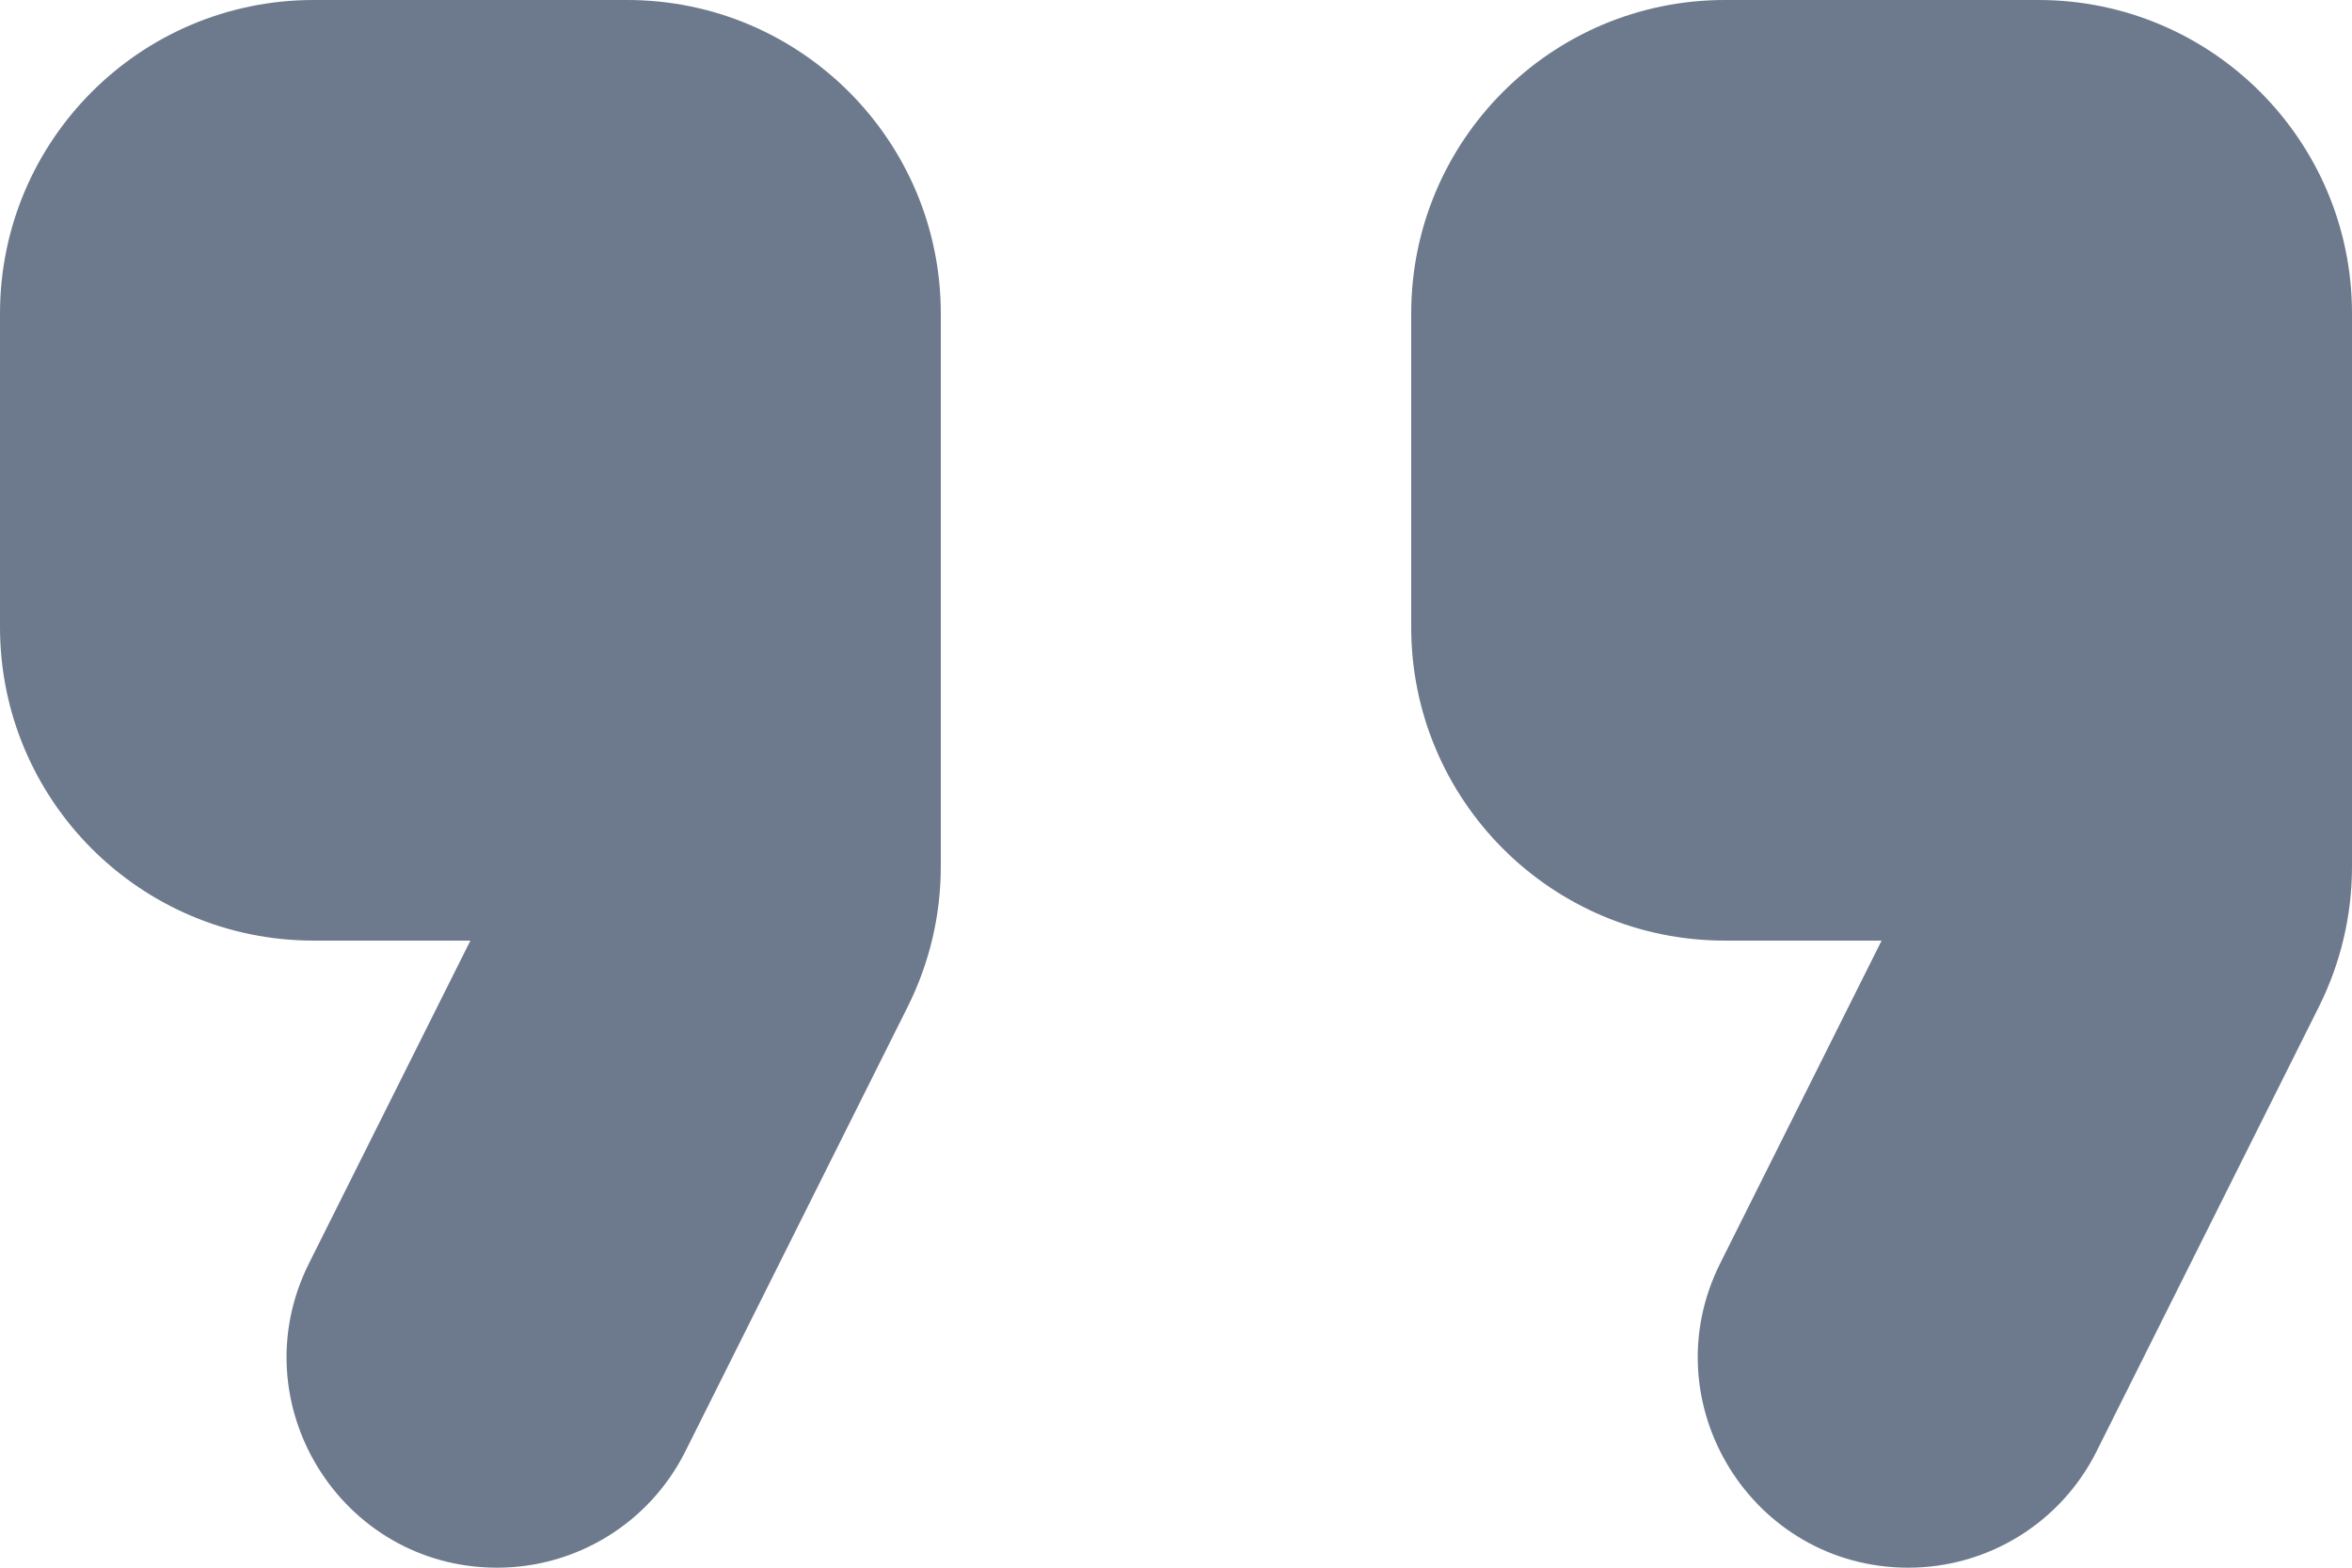 <svg width="60" height="40" viewBox="0 0 60 40" fill="none" xmlns="http://www.w3.org/2000/svg">
<g id="format quote">
<path id="combo shape" fill-rule="evenodd" clip-rule="evenodd" d="M8 0H16C20.418 0 24 3.582 24 8V22.111C24 23.353 23.711 24.578 23.155 25.689L17.483 37.033C16.574 38.852 14.716 40 12.683 40C8.694 40 6.099 35.802 7.883 32.233L12 24H8C3.582 24 0 20.418 0 16V8C0 3.582 3.582 0 8 0ZM44 0H52C56.418 0 60 3.582 60 8V22.111C60 23.353 59.711 24.578 59.155 25.689L53.483 37.033C52.574 38.852 50.716 40 48.683 40C44.694 40 42.099 35.802 43.883 32.233L48 24H44C39.582 24 36 20.418 36 16V8C36 3.582 39.582 0 44 0Z" fill="#6D7A8D"/>
</g>
</svg>
